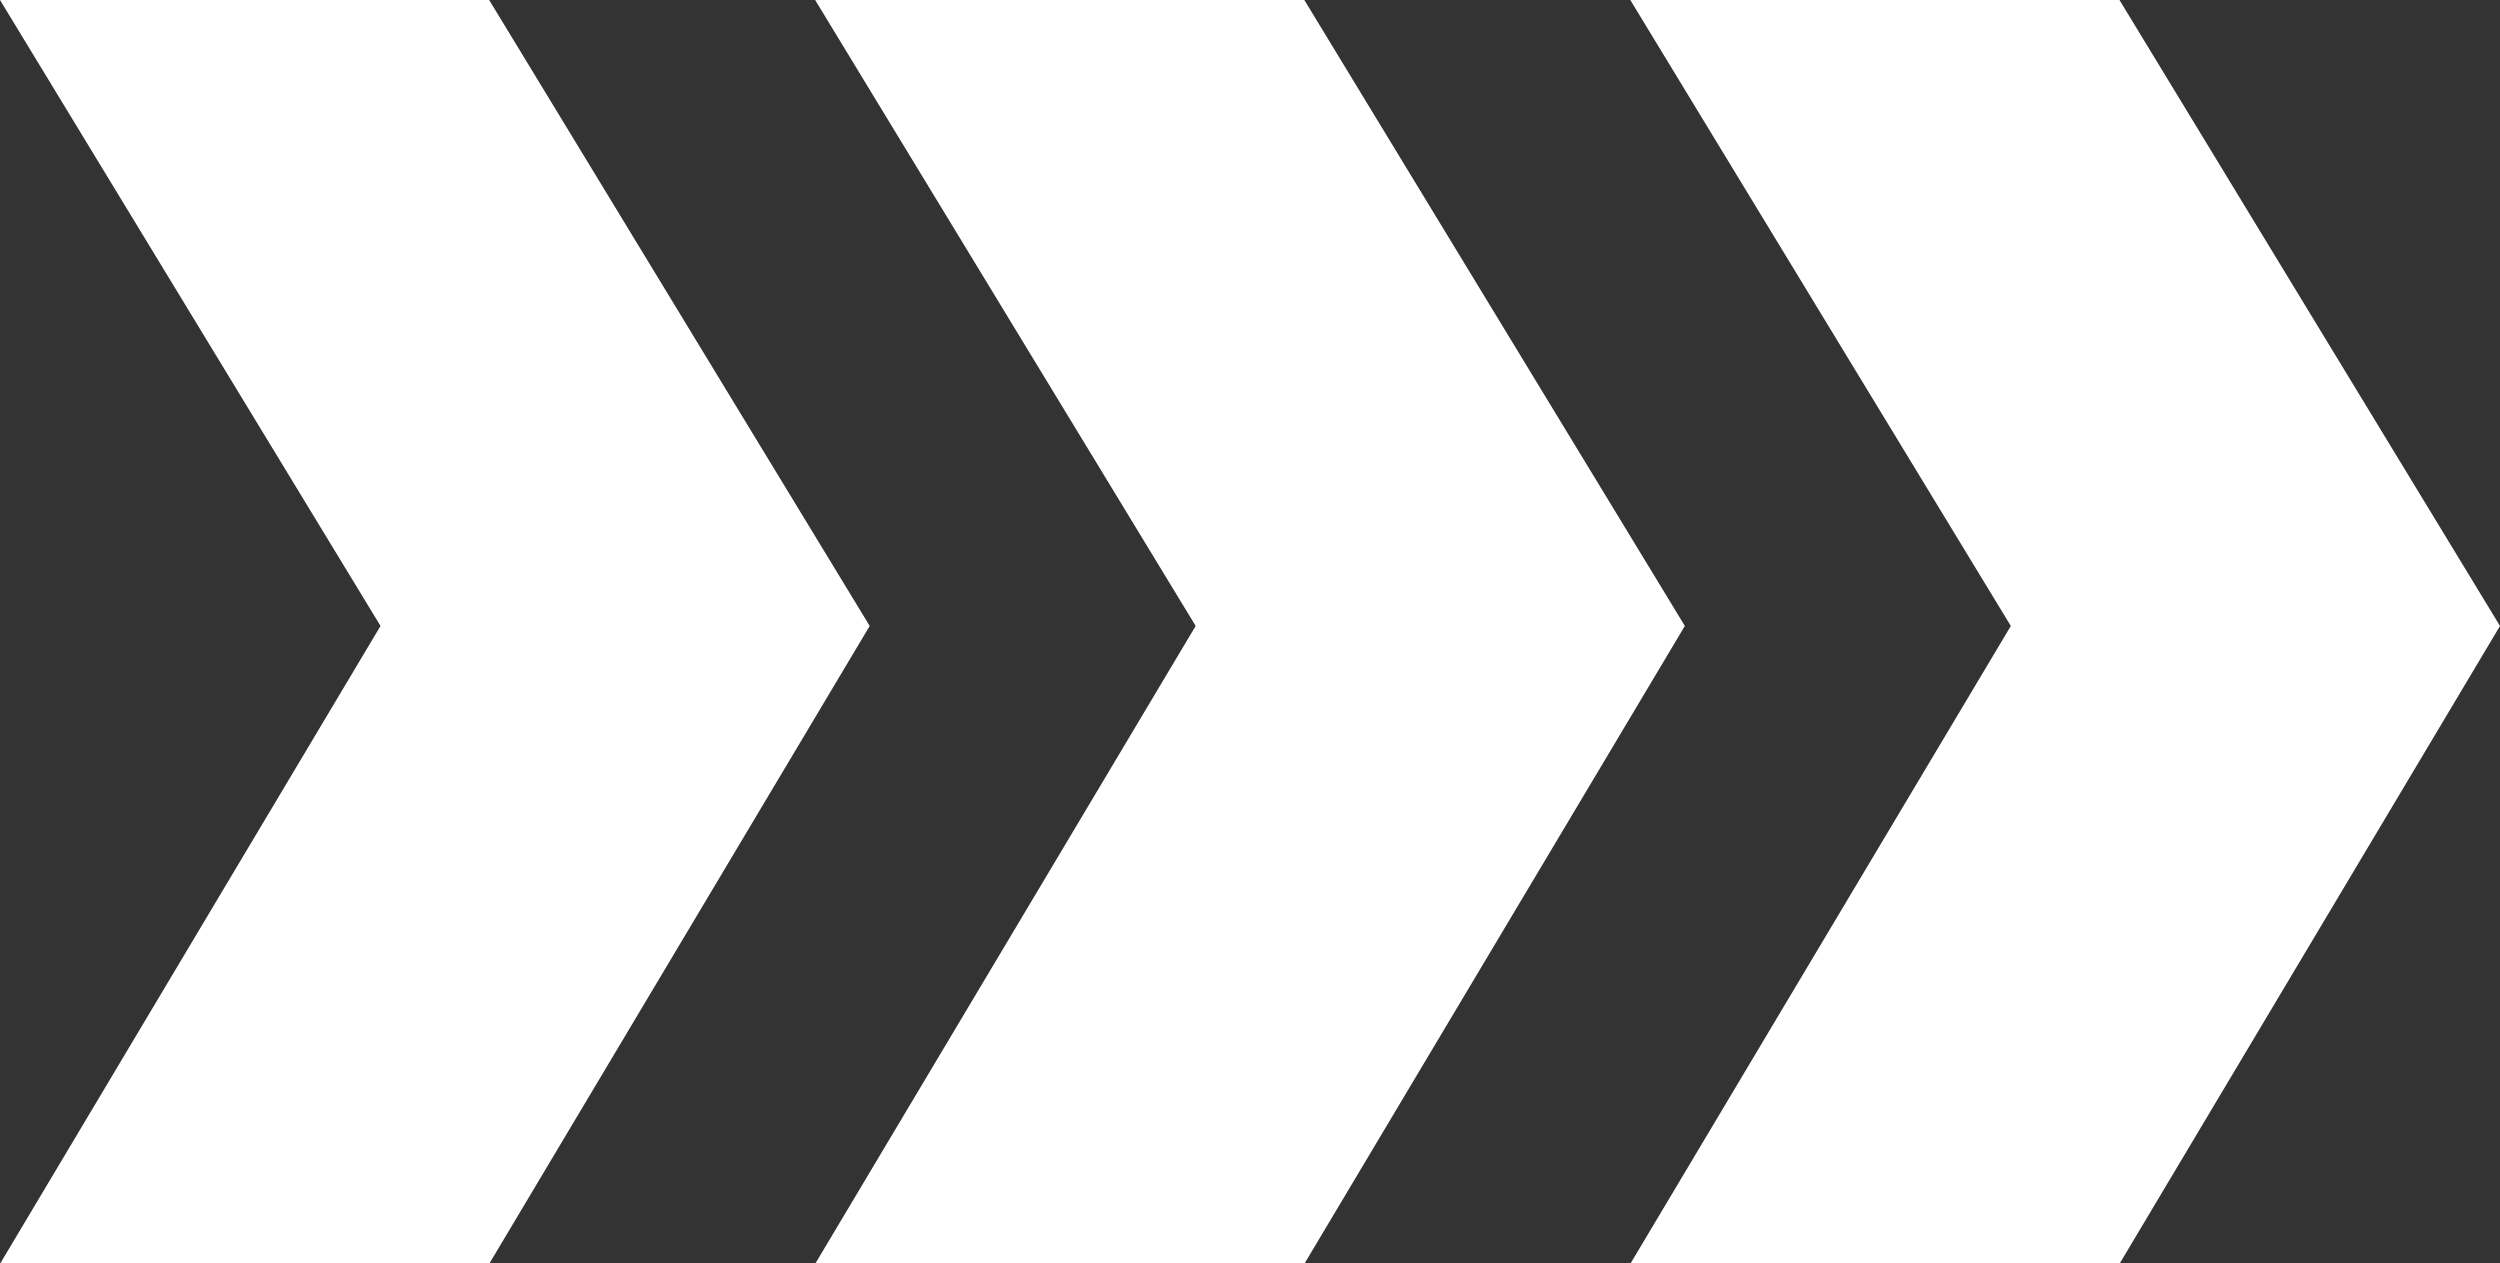 <svg xmlns="http://www.w3.org/2000/svg" viewBox="0 0 58.67 29.65"><rect x="0" y="0" width="58.67" height="29.65" fill="#333333" stroke="none"/><defs><style>.cls-1{fill:#fff;}</style></defs><g id="Layer_2" data-name="Layer 2"><g id="_Ï_h_8" data-name="¹Ï¼h_8"><polygon class="cls-1" points="0 29.66 8.93 14.69 0 0 11.48 0 20.41 14.69 11.48 29.66 0 29.66"/><polygon class="cls-1" points="19.13 29.66 28.06 14.69 19.13 0 30.61 0 39.54 14.69 30.61 29.66 19.13 29.66"/><polygon class="cls-1" points="38.26 29.66 47.19 14.69 38.26 0 49.74 0 58.67 14.69 49.74 29.66 38.26 29.66"/></g></g></svg>